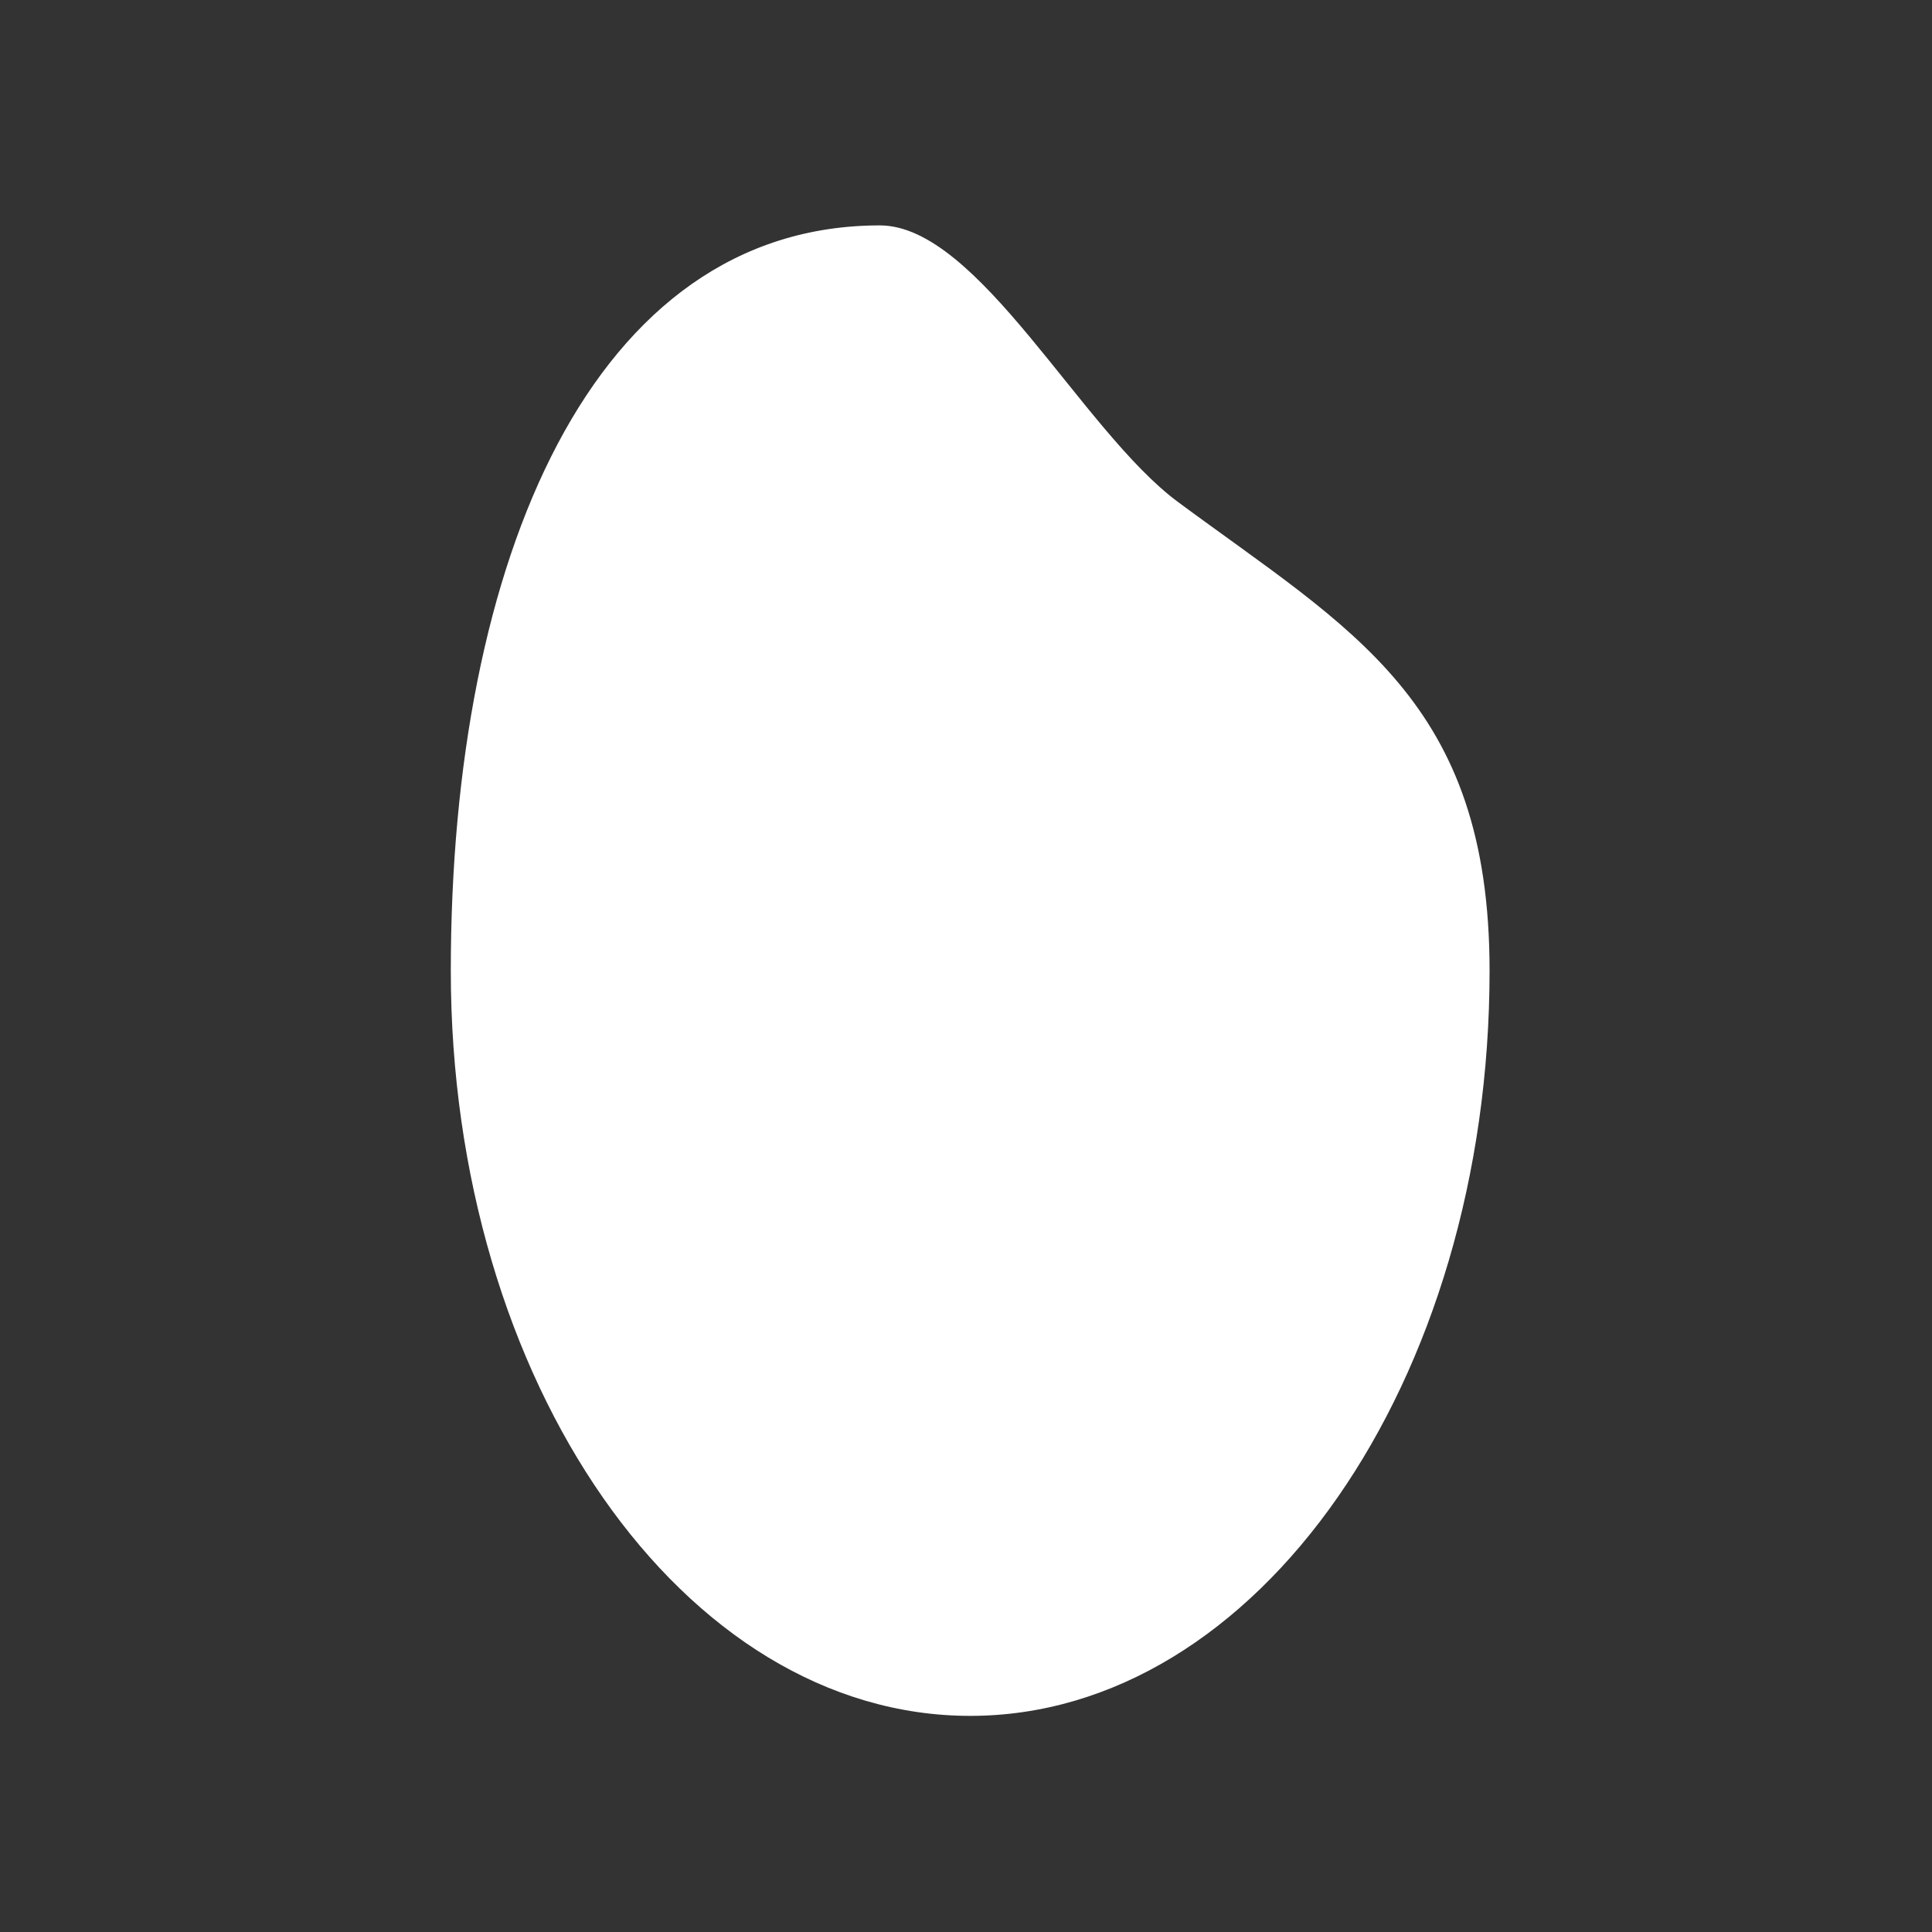 <svg xmlns="http://www.w3.org/2000/svg" width="60" height="60" viewBox="0 0 60 60">
  <rect x="0" y="0" width="60" height="60" fill="#333333" stroke="none"/>
  <g id="グループ_2227" data-name="グループ 2227" transform="translate(23541 20471)">
    <path id="パス_6689" data-name="パス 6689" d="M13.325,0c3.065,0,6.261,6.369,9.254,8.586,5.366,3.973,9.681,6.173,9.681,14.558,0,12.782-7.222,23.144-16.13,23.144S0,35.925,0,23.144,4.417,0,13.325,0Z" transform="translate(-23527 -20464)" fill="#fff"/>
    <rect id="長方形_502" data-name="長方形 502" width="60" height="60" transform="translate(-23541 -20471)" fill="none"/>
  </g>
</svg>
